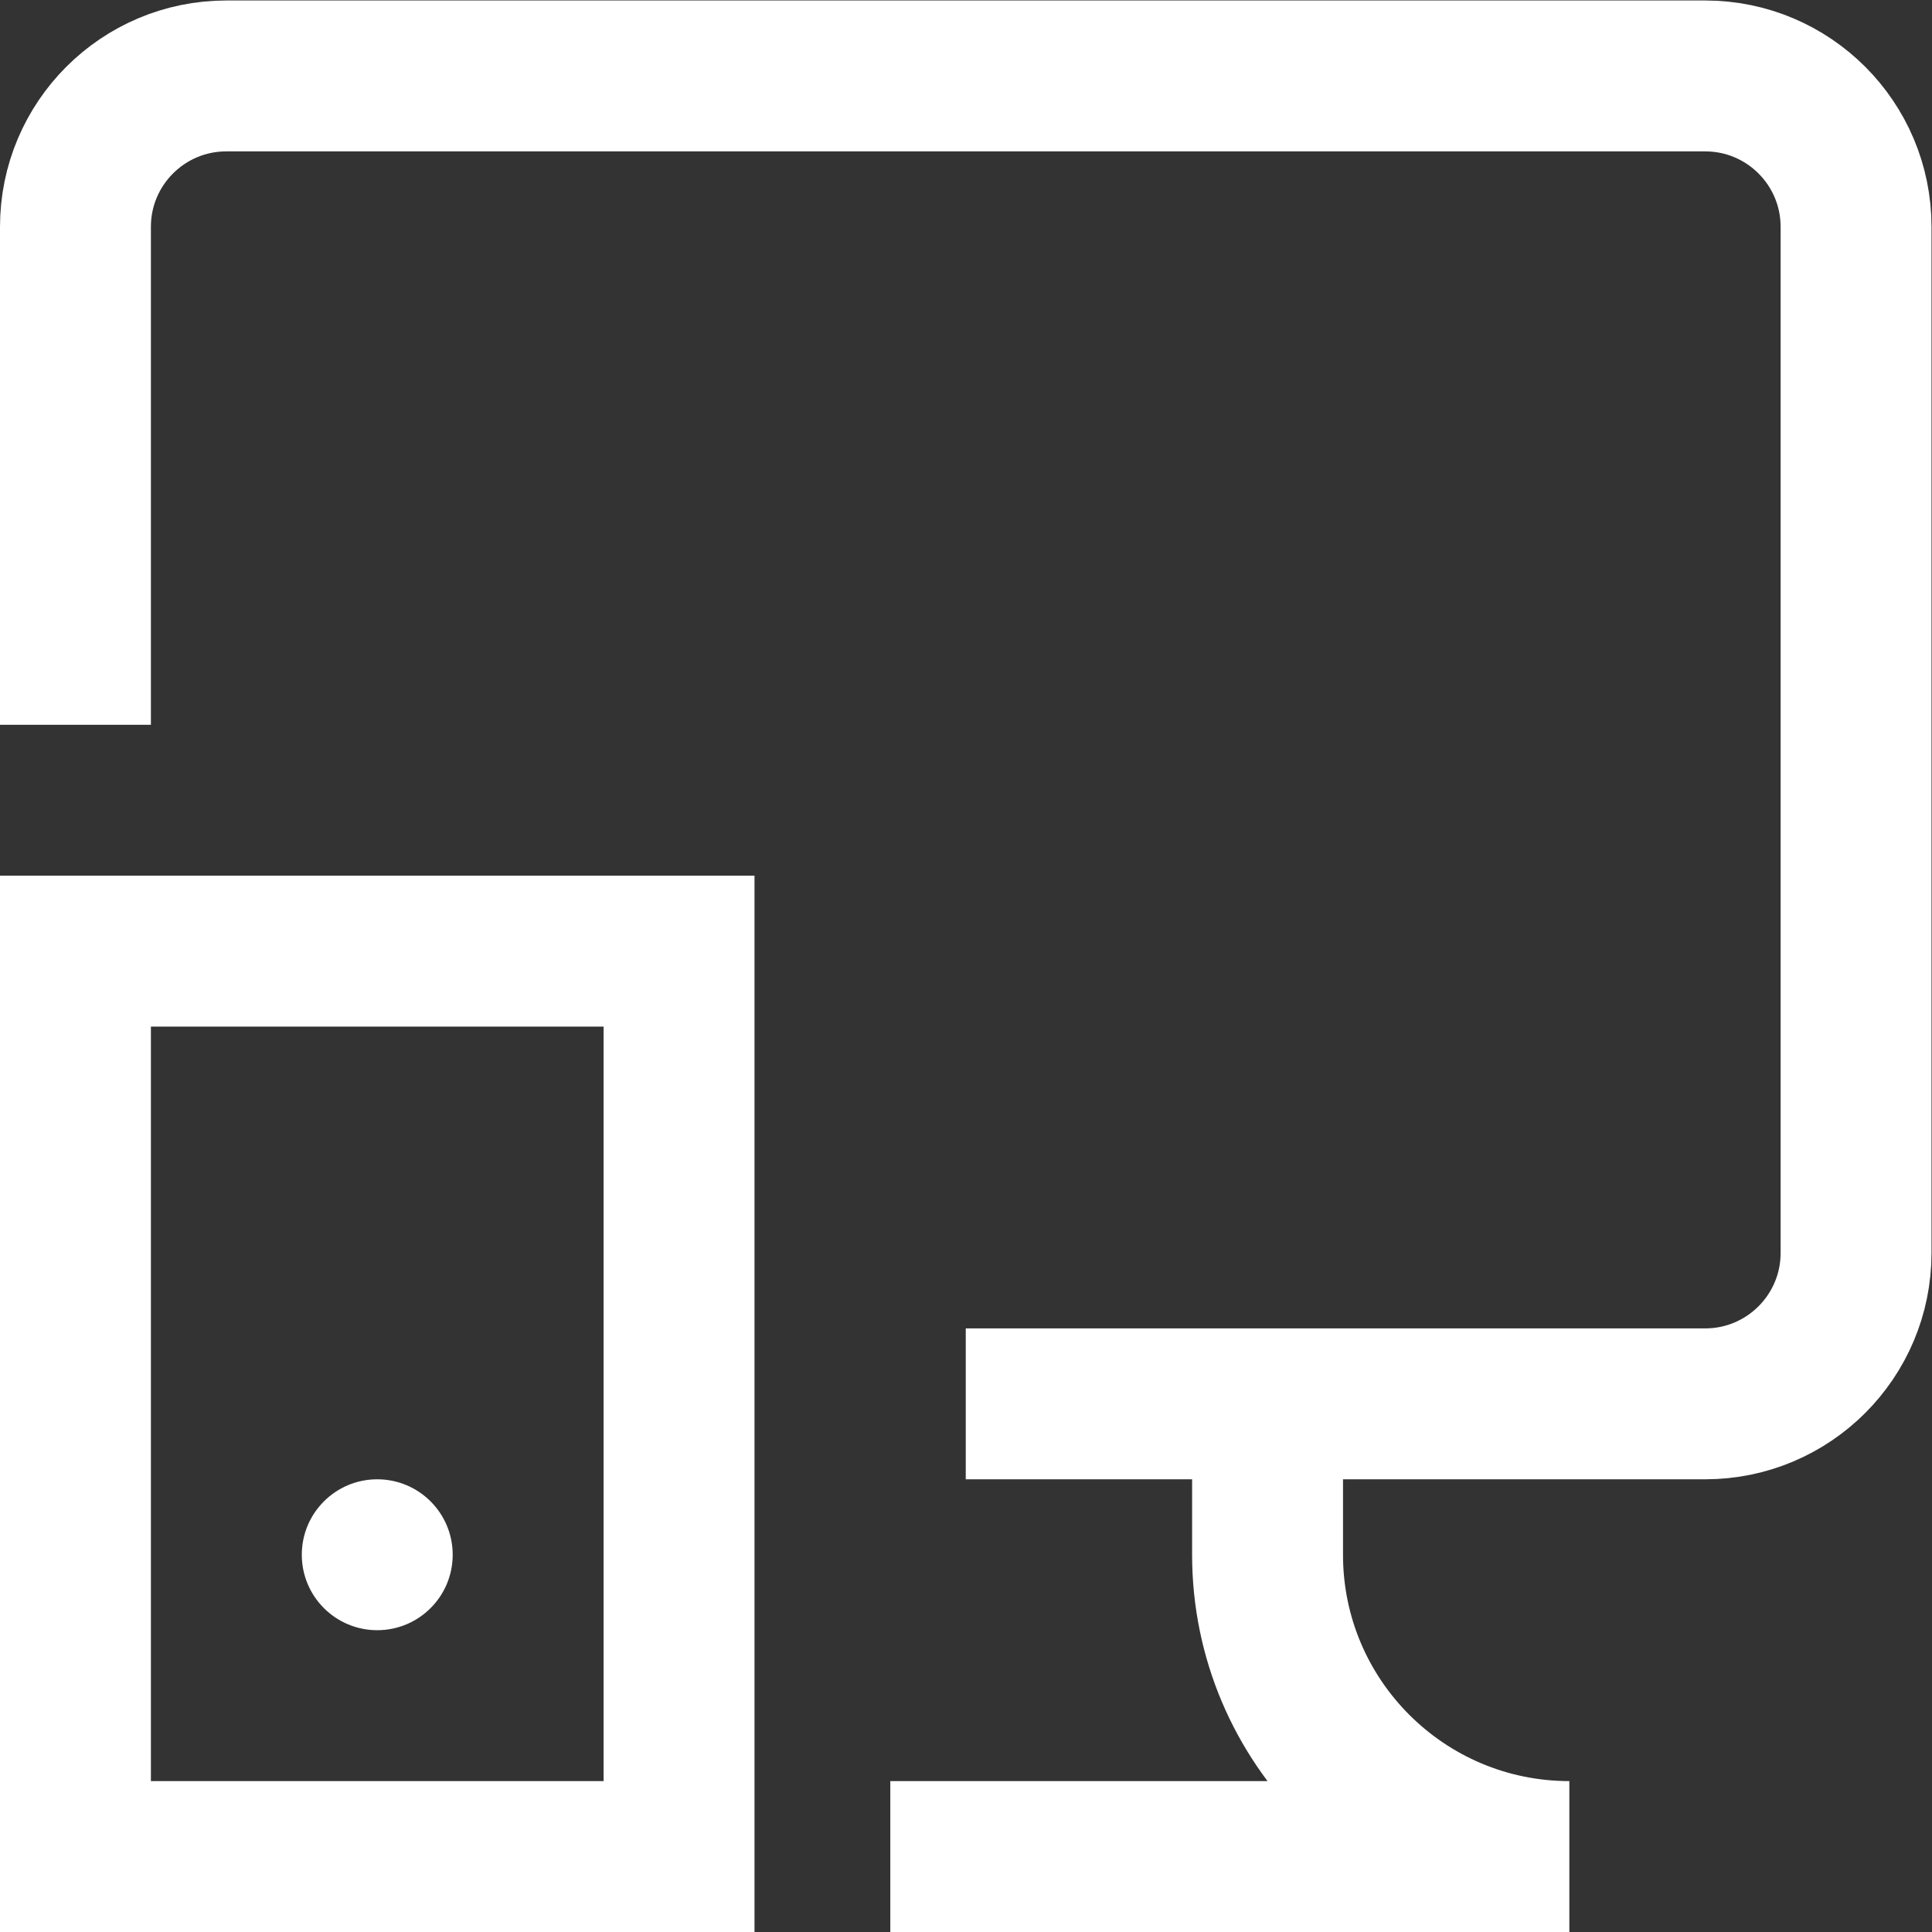 <?xml version="1.0" encoding="UTF-8" standalone="no"?>
<!-- Created with Inkscape (http://www.inkscape.org/) -->

<svg
   version="1.1"
   id="svg1818"
   xml:space="preserve"
   width="682.667"
   height="682.667"
   viewBox="0 0 682.667 682.667"
   xmlns="http://www.w3.org/2000/svg"
   xmlns:svg="http://www.w3.org/2000/svg"><rect x="0" y="0" width="682.667" height="682.667" fill="#333333" stroke="none"/><defs
     id="defs1822"><clipPath
       clipPathUnits="userSpaceOnUse"
       id="clipPath1832"><path
         d="M 0,512 H 512 V 0 H 0 Z"
         id="path1830" /></clipPath></defs><g
     id="g1824"
     transform="matrix(1.333,0,0,-1.333,0,682.667)"><g
       id="g1826"><g
         id="g1828"
         clip-path="url(#clipPath1832)"><g
           id="g1834"
           transform="translate(20,320)"><path
             d="m 0,0 v 132 c 0,22.091 17.909,40 40,40 h 392 c 22.091,0 40,-17.909 40,-40 v -272 c 0,-22.091 -17.909,-40 -40,-40 H 236"
             style="fill:none;stroke:#ffffff;stroke-width:40;stroke-linecap:butt;stroke-linejoin:miter;stroke-miterlimit:10;stroke-dasharray:none;stroke-opacity:1"
             id="path1836" /></g><g
           id="g1838"
           transform="translate(336,140)"><path
             d="m 0,0 v -40 c 0,-44.183 35.817,-80 80,-80 h -180"
             style="fill:none;stroke:#ffffff;stroke-width:40;stroke-linecap:butt;stroke-linejoin:miter;stroke-miterlimit:10;stroke-dasharray:none;stroke-opacity:1"
             id="path1840" /></g><path
           d="M 180,20 H 20 v 240 h 160 z"
           style="fill:none;stroke:#ffffff;stroke-width:40;stroke-linecap:butt;stroke-linejoin:miter;stroke-miterlimit:10;stroke-dasharray:none;stroke-opacity:1"
           id="path1842" /><g
           id="g1844"
           transform="translate(120,100)"><path
             d="m 0,0 c 0,-11.046 -8.954,-20 -20,-20 -11.046,0 -20,8.954 -20,20 0,11.046 8.954,20 20,20 C -8.954,20 0,11.046 0,0"
             style="fill:#ffffff;fill-opacity:1;fill-rule:nonzero;stroke:none"
             id="path1846" /></g></g></g></g></svg>
